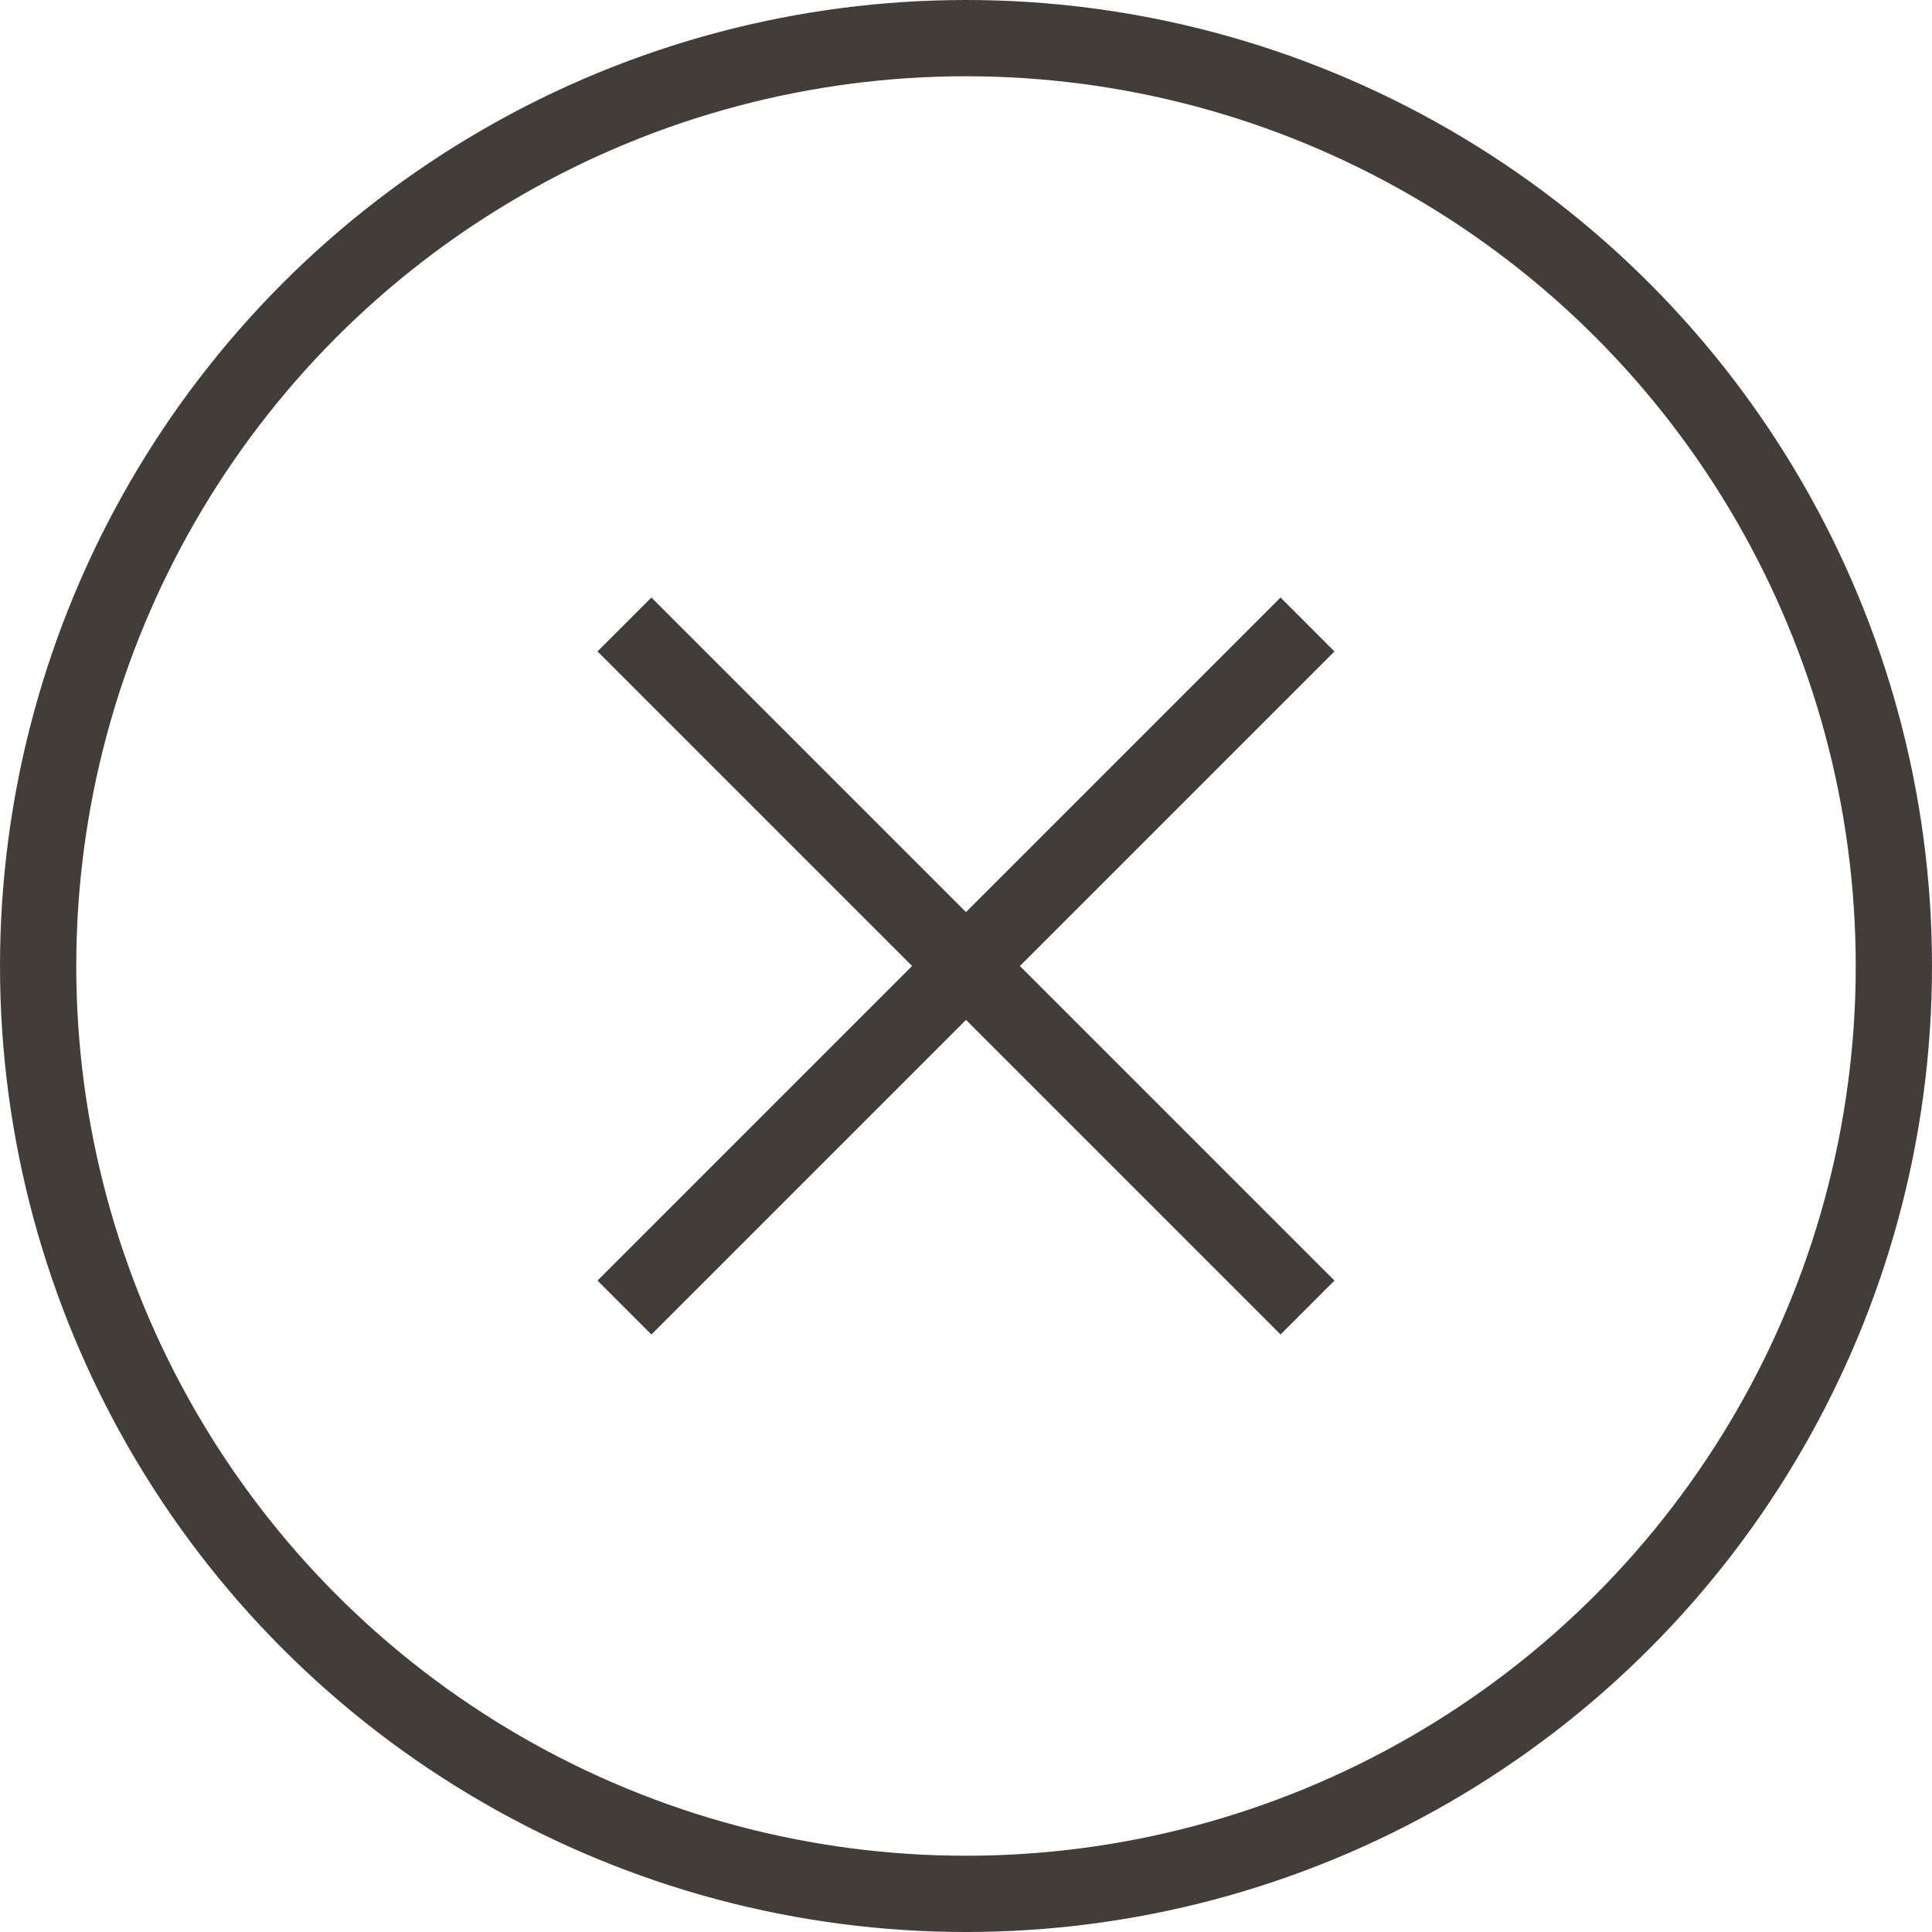 <svg xmlns="http://www.w3.org/2000/svg" width="38" height="38" viewBox="0 0 38 38">
    <g data-name="Grupo 9116">
        <g data-name="Elipse 16" style="stroke:#433d3a;stroke-width:1.5px;fill:none">
            <circle cx="19" cy="19" r="19" style="stroke:none"/>
            <circle cx="19" cy="19" r="18.25" style="fill:none"/>
        </g>
        <path data-name="Línea 3" transform="rotate(-45 37.185 -1.967)" style="stroke:#433d3a;stroke-width:1.5px;fill:none" d="M0 0h19"/>
        <path data-name="Línea 746" transform="rotate(45 -8.685 20.967)" style="stroke:#433d3a;stroke-width:1.5px;fill:none" d="M0 0h19"/>
    </g>
</svg>
